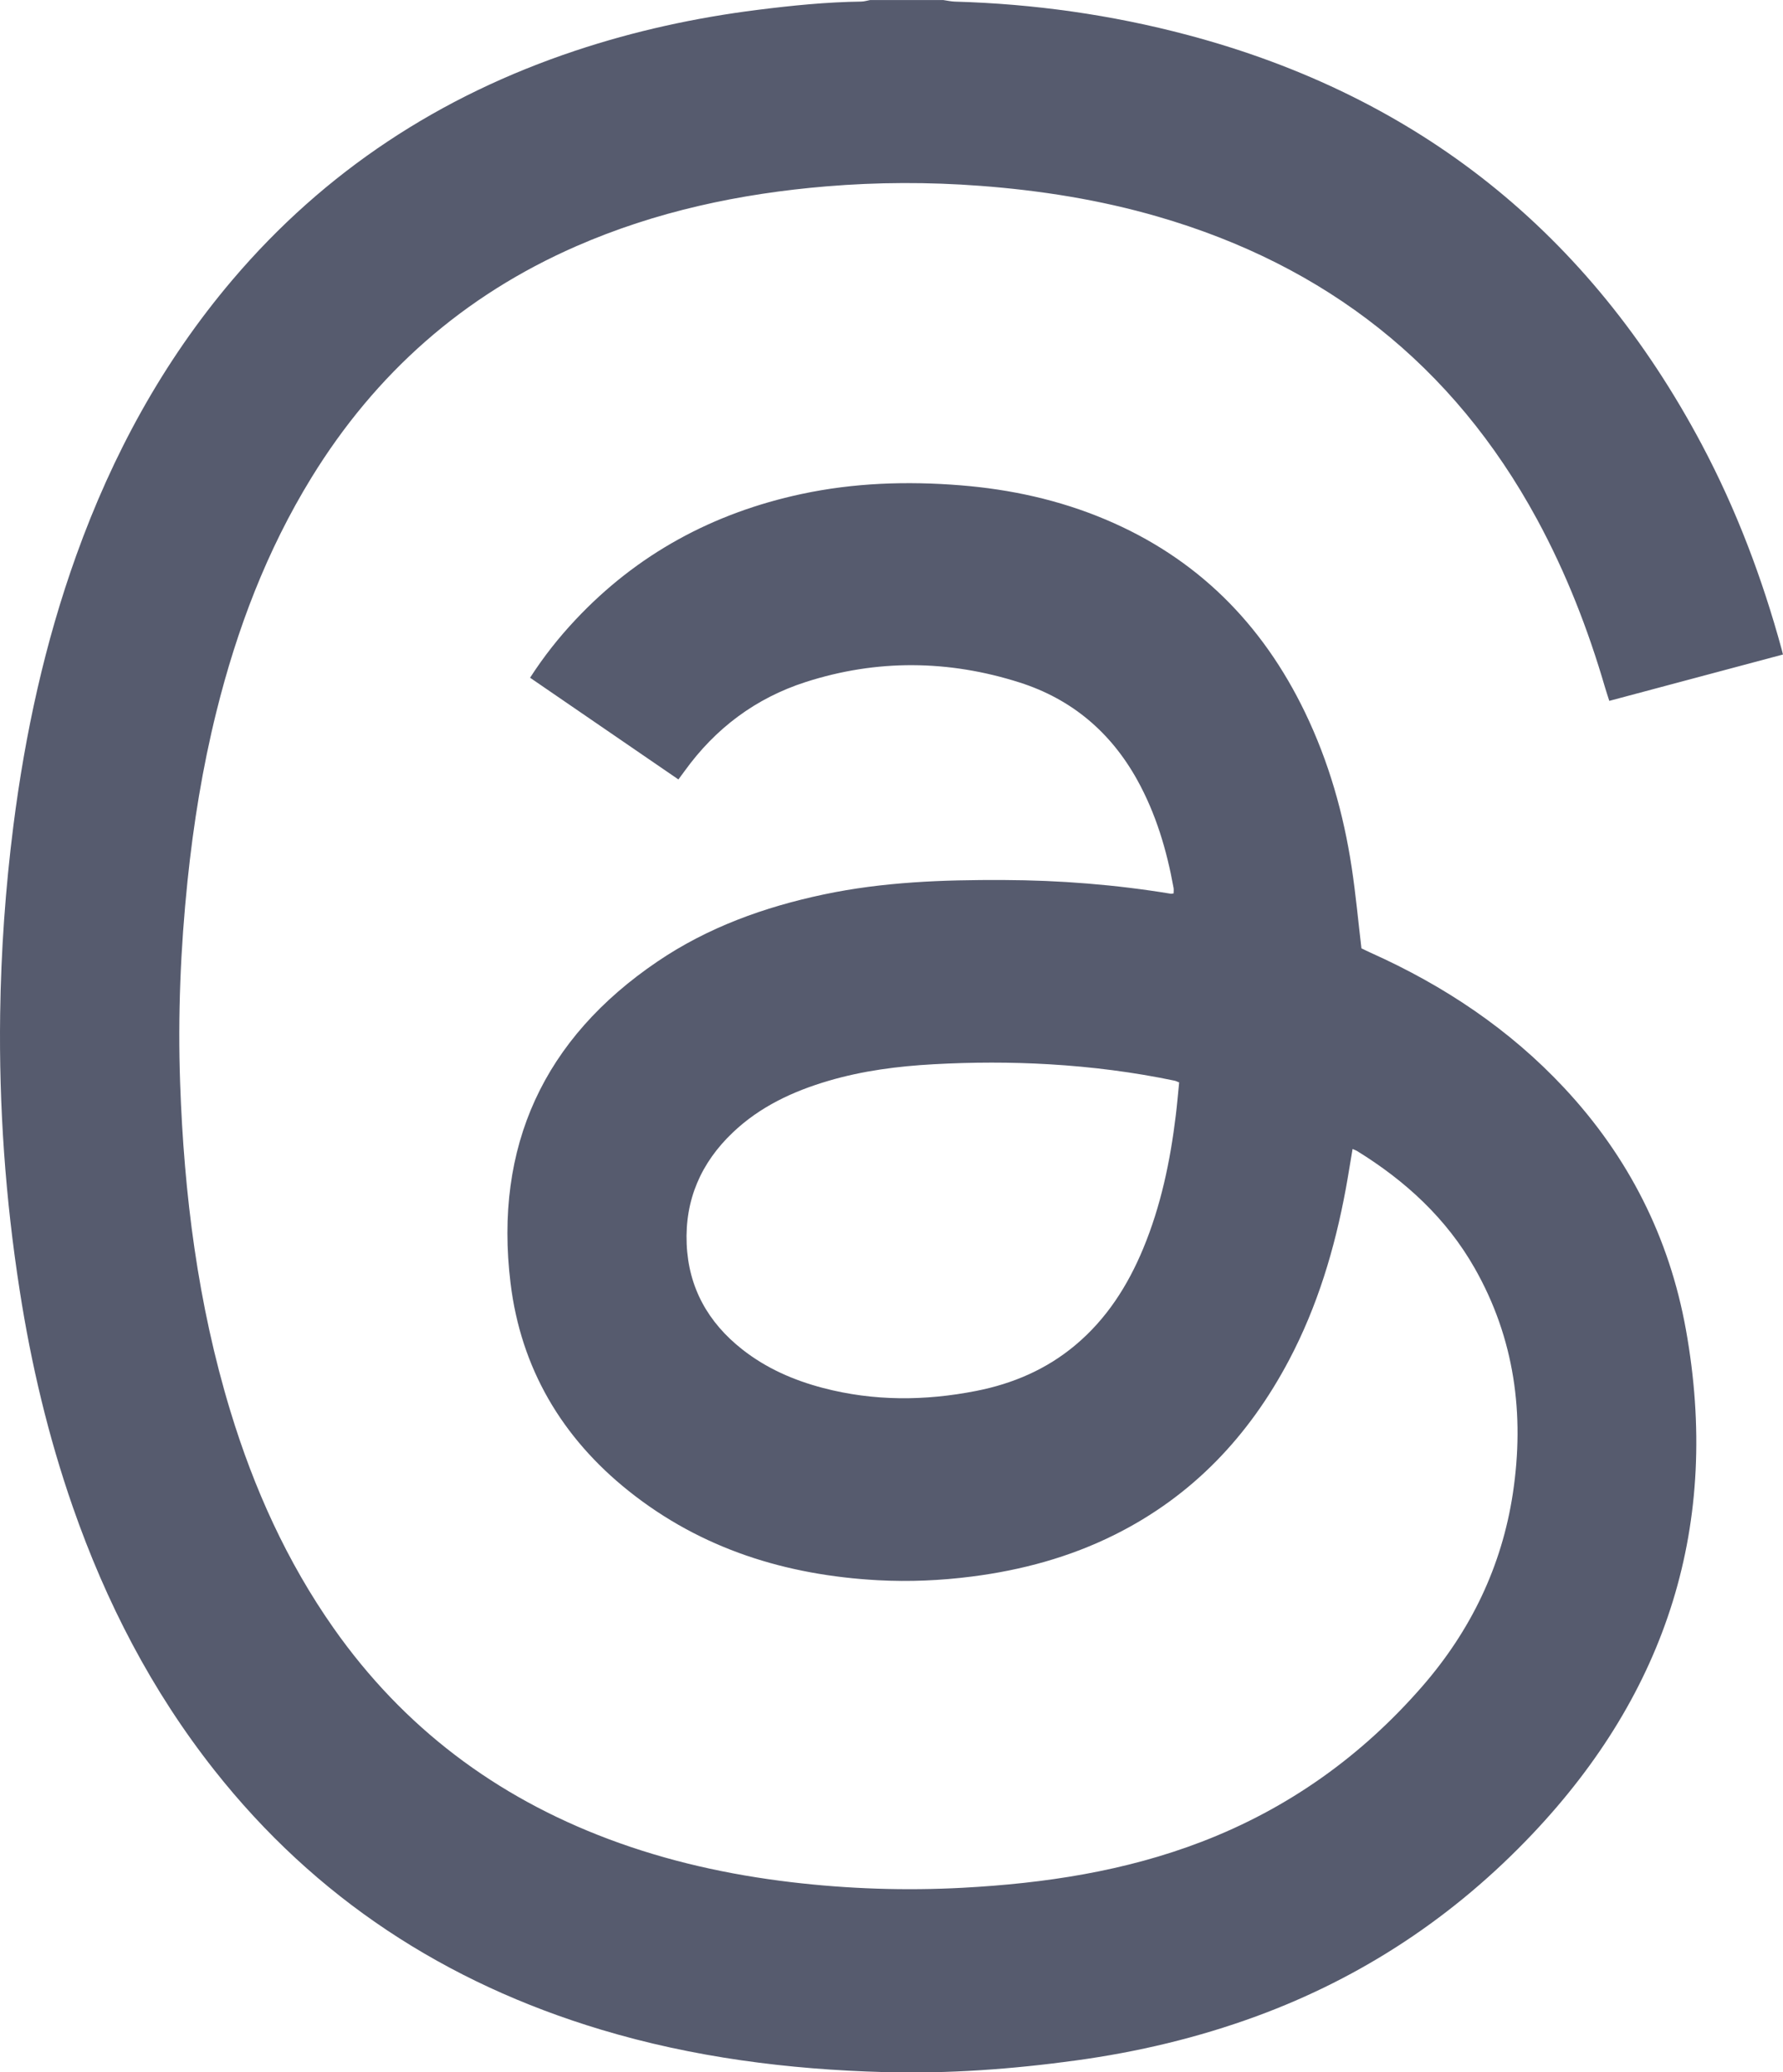 <?xml version="1.0" encoding="UTF-8"?>
<svg id="Ebene_1" data-name="Ebene 1" xmlns="http://www.w3.org/2000/svg" viewBox="0 0 463.85 539.07">
  <defs>
    <style>
      .cls-1 {
        fill: #565b6e;
      }
    </style>
  </defs>
  <path class="cls-1" d="m245.32,0c1.03.14,2.06.39,3.09.42,20.51.58,40.72,3.42,60.54,8.68,60.13,15.96,104.62,51.65,133.76,106.51,9,16.94,15.74,34.8,20.79,53.29.09.33.17.66.34,1.36-15.01,4.01-29.94,7.99-45.18,12.06-.39-1.24-.78-2.36-1.11-3.5-4.43-15.2-10.16-29.86-17.72-43.79-21.78-40.1-54.9-66-98.58-78.67-15.13-4.39-30.6-6.84-46.3-8.02-13.34-1-26.66-.97-39.97.14-22.51,1.88-44.36,6.51-65.15,15.61-29.28,12.82-52.11,32.99-68.81,60.17-11.63,18.93-19.4,39.43-24.73,60.91-3.6,14.49-5.97,29.18-7.51,44.03-1.81,17.48-2.54,34.99-1.92,52.55,1.01,28.93,4.61,57.48,13.06,85.28,6.14,20.18,14.71,39.21,26.88,56.52,18.11,25.76,42.13,43.83,71.53,54.86,15.34,5.76,31.22,9.27,47.47,11.2,14.85,1.76,29.74,2.26,44.67,1.46,21.29-1.14,42.2-4.29,62.23-12,22.48-8.65,41.51-22.25,57.28-40.36,12.61-14.48,20.73-31.23,23.6-50.28,3.09-20.54.44-40.26-9.93-58.52-7.36-12.96-18.03-22.74-30.63-30.51-.28-.17-.61-.27-1.15-.51-.61,3.6-1.14,7.02-1.77,10.43-2.87,15.51-7.36,30.49-14.76,44.5-10.45,19.78-25.15,35.35-45.34,45.41-11.73,5.85-24.19,9.22-37.16,10.88-8.12,1.04-16.27,1.4-24.43.96-23.87-1.31-45.88-8.09-64.8-23.17-17.45-13.91-28.12-32.01-30.8-54.17-4.29-35.5,8.61-63.55,38.28-83.64,13.09-8.87,27.74-14.14,43.14-17.4,15.46-3.28,31.14-3.84,46.87-3.77,14.59.06,29.09,1.2,43.49,3.57.16.03.33-.04.72-.08,0-.47.08-.98-.01-1.46-1.77-9.8-4.58-19.26-9.43-28.03-6.9-12.46-17.1-21.08-30.64-25.39-18.48-5.88-37.12-6.07-55.64-.11-13.01,4.19-23.47,12.04-31.47,23.13-.5.7-1.02,1.38-1.63,2.21-12.9-8.85-25.69-17.61-38.59-26.46,3.54-5.49,7.44-10.42,11.76-15.02,16.1-17.18,35.86-27.84,58.79-32.76,13.66-2.93,27.47-3.39,41.37-2.28,13.03,1.04,25.65,3.79,37.72,8.87,23.81,10.02,40.82,27.09,51.96,50.2,6.18,12.82,10.03,26.36,12.15,40.39,1.04,6.84,1.67,13.74,2.53,20.99.61.29,1.53.76,2.47,1.18,19.02,8.53,36.07,19.89,50.34,35.19,16.65,17.85,27.28,38.83,31.6,62.81,9.1,50.51-4.86,94.21-39.97,131.26-20.21,21.33-44.15,37.25-71.83,47.39-15.2,5.57-30.86,9.28-46.89,11.47-16.55,2.27-33.17,3.49-49.86,3.03-24.99-.68-49.64-3.82-73.67-11.04-40.48-12.16-74.32-34.2-100.6-67.49-16.31-20.66-28.2-43.7-36.83-68.48-6.39-18.34-10.84-37.17-13.82-56.35C1.4,311.82-.29,287.88.04,263.8c.22-16.4,1.38-32.76,3.45-49.05,3.06-23.99,8.17-47.48,16.35-70.27,9.42-26.23,22.54-50.38,40.64-71.69,24.07-28.33,54.02-47.88,89.19-59.6,15.43-5.14,31.25-8.59,47.39-10.62,8.97-1.13,17.95-2.04,27.01-2.16.76-.01,1.53-.26,2.29-.4,6.32,0,12.64,0,18.96,0Zm61.44,281.58c-.52-.21-.82-.38-1.15-.45-10.75-2.25-21.61-3.62-32.56-4.27-10.09-.6-20.16-.57-30.25-.01-9.22.51-18.33,1.68-27.21,4.29-9.27,2.72-17.89,6.73-24.98,13.49-8.26,7.87-12.45,17.51-11.97,28.95.47,11.38,5.58,20.47,14.48,27.46,6.23,4.9,13.35,8.01,20.97,10.01,13.23,3.47,26.54,3.4,39.89.77,9.54-1.88,18.24-5.6,25.74-11.88,8.13-6.8,13.66-15.46,17.68-25.14,4.61-11.1,7.04-22.74,8.48-34.61.35-2.85.59-5.72.88-8.61Z"/>
</svg>